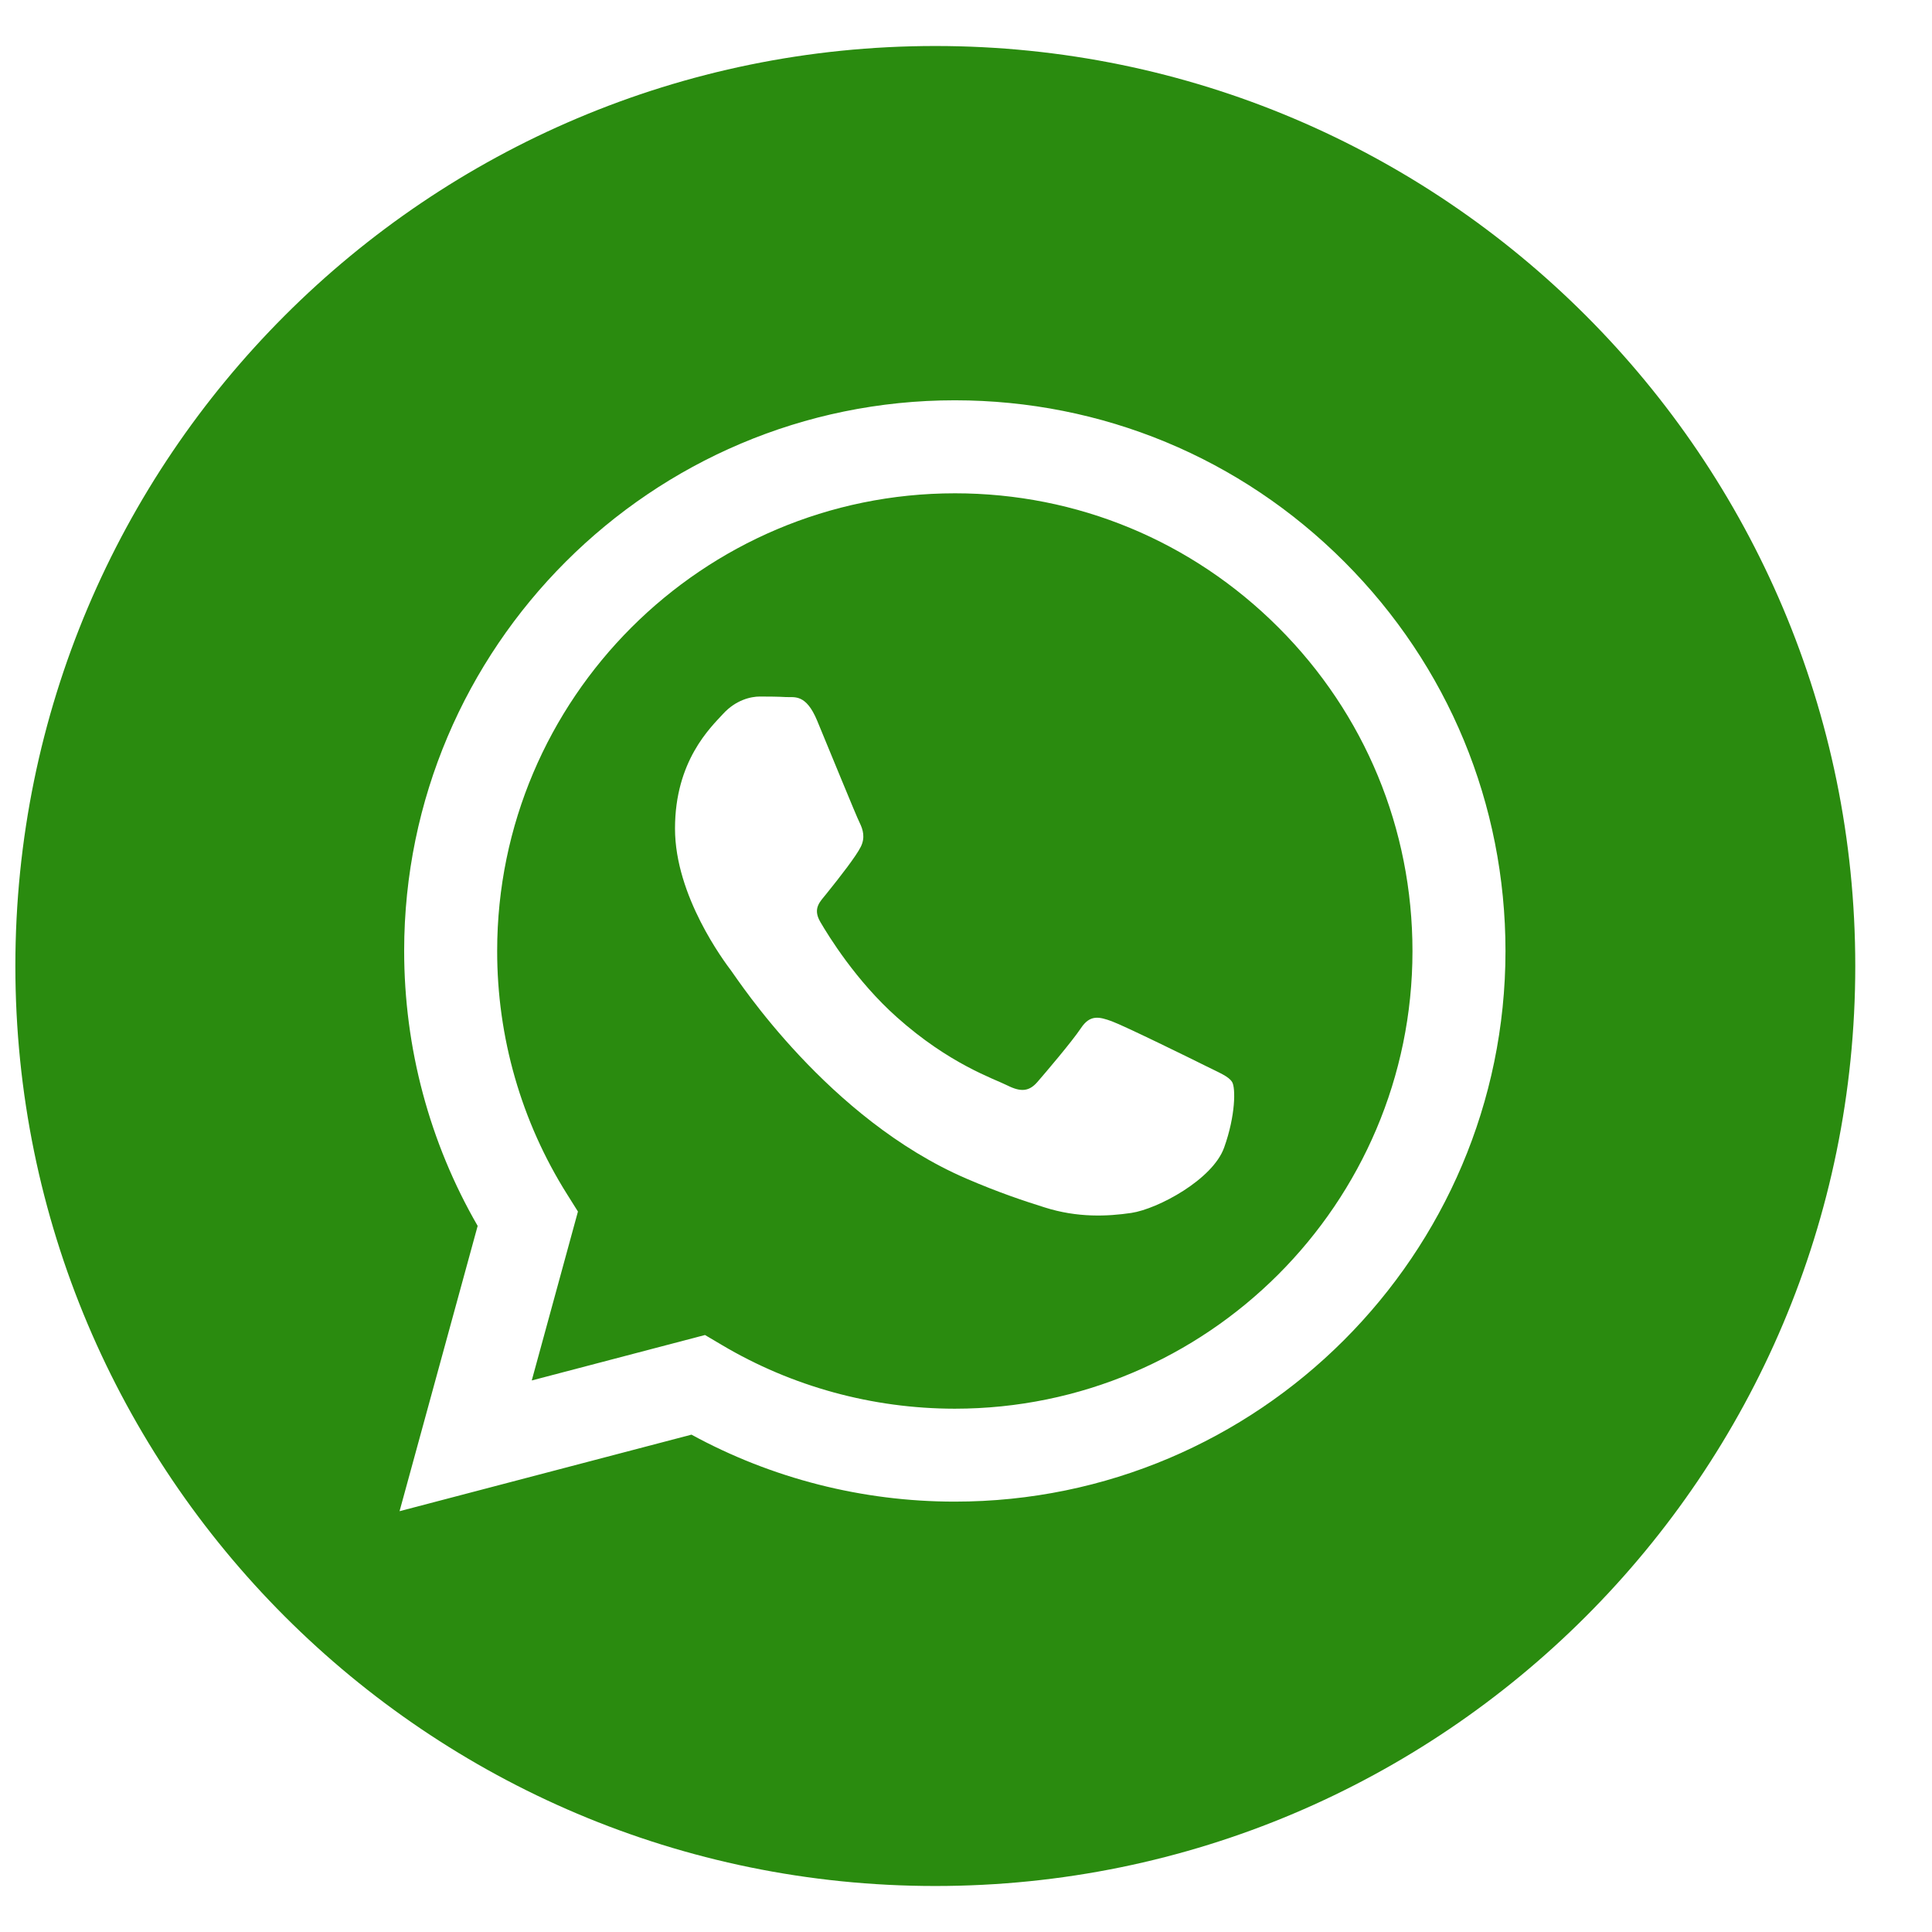 <?xml version="1.0" encoding="UTF-8"?> <svg xmlns="http://www.w3.org/2000/svg" width="21" height="21" viewBox="0 0 21 21" fill="none"><g clip-path="url(#clip0_379_26)"><path d="M10.166 0.5C4.645 0.5 0.167 4.978 0.167 10.5C0.167 16.022 4.645 20.5 10.166 20.5C15.688 20.5 20.166 16.022 20.166 10.5C20.166 4.978 15.688 0.5 10.166 0.5ZM10.379 16.322C10.379 16.322 10.378 16.322 10.379 16.322H10.376C9.374 16.322 8.39 16.071 7.516 15.594L4.343 16.426L5.192 13.325C4.668 12.418 4.393 11.389 4.393 10.334C4.395 7.035 7.08 4.351 10.379 4.351C11.979 4.352 13.482 4.975 14.612 6.106C15.742 7.237 16.364 8.74 16.364 10.339C16.362 13.638 13.677 16.322 10.378 16.322L10.379 16.322Z" fill="#2A8B0F"></path><path d="M10.38 5.362C7.636 5.362 5.405 7.593 5.404 10.335C5.403 11.274 5.666 12.19 6.164 12.981L6.282 13.169L5.78 15.005L7.663 14.511L7.844 14.618C8.608 15.072 9.484 15.311 10.376 15.312H10.378C13.12 15.312 15.352 13.081 15.353 10.339C15.353 9.01 14.836 7.76 13.897 6.821C12.958 5.881 11.709 5.362 10.38 5.362ZM13.306 12.473C13.182 12.822 12.584 13.141 12.297 13.184C12.039 13.222 11.713 13.238 11.355 13.124C11.138 13.056 10.859 12.964 10.502 12.81C9.002 12.162 8.023 10.652 7.948 10.552C7.873 10.452 7.337 9.741 7.337 9.006C7.337 8.27 7.723 7.908 7.861 7.758C7.998 7.609 8.16 7.571 8.259 7.571C8.359 7.571 8.459 7.572 8.546 7.577C8.638 7.581 8.761 7.542 8.882 7.833C9.007 8.133 9.306 8.868 9.344 8.943C9.381 9.018 9.406 9.105 9.356 9.205C9.306 9.305 9.14 9.52 8.982 9.716C8.916 9.799 8.829 9.872 8.917 10.022C9.004 10.171 9.304 10.661 9.749 11.057C10.32 11.567 10.802 11.724 10.951 11.799C11.101 11.874 11.188 11.861 11.275 11.762C11.362 11.662 11.649 11.325 11.749 11.176C11.848 11.026 11.948 11.051 12.085 11.101C12.222 11.151 12.957 11.512 13.107 11.587C13.257 11.662 13.356 11.7 13.393 11.762C13.431 11.824 13.431 12.124 13.306 12.473Z" fill="#2A8B0F"></path></g><defs><clipPath id="clip0_379_26"><rect width="20" height="20" fill="white" transform="translate(0.167 0.5)"></rect></clipPath></defs></svg> 